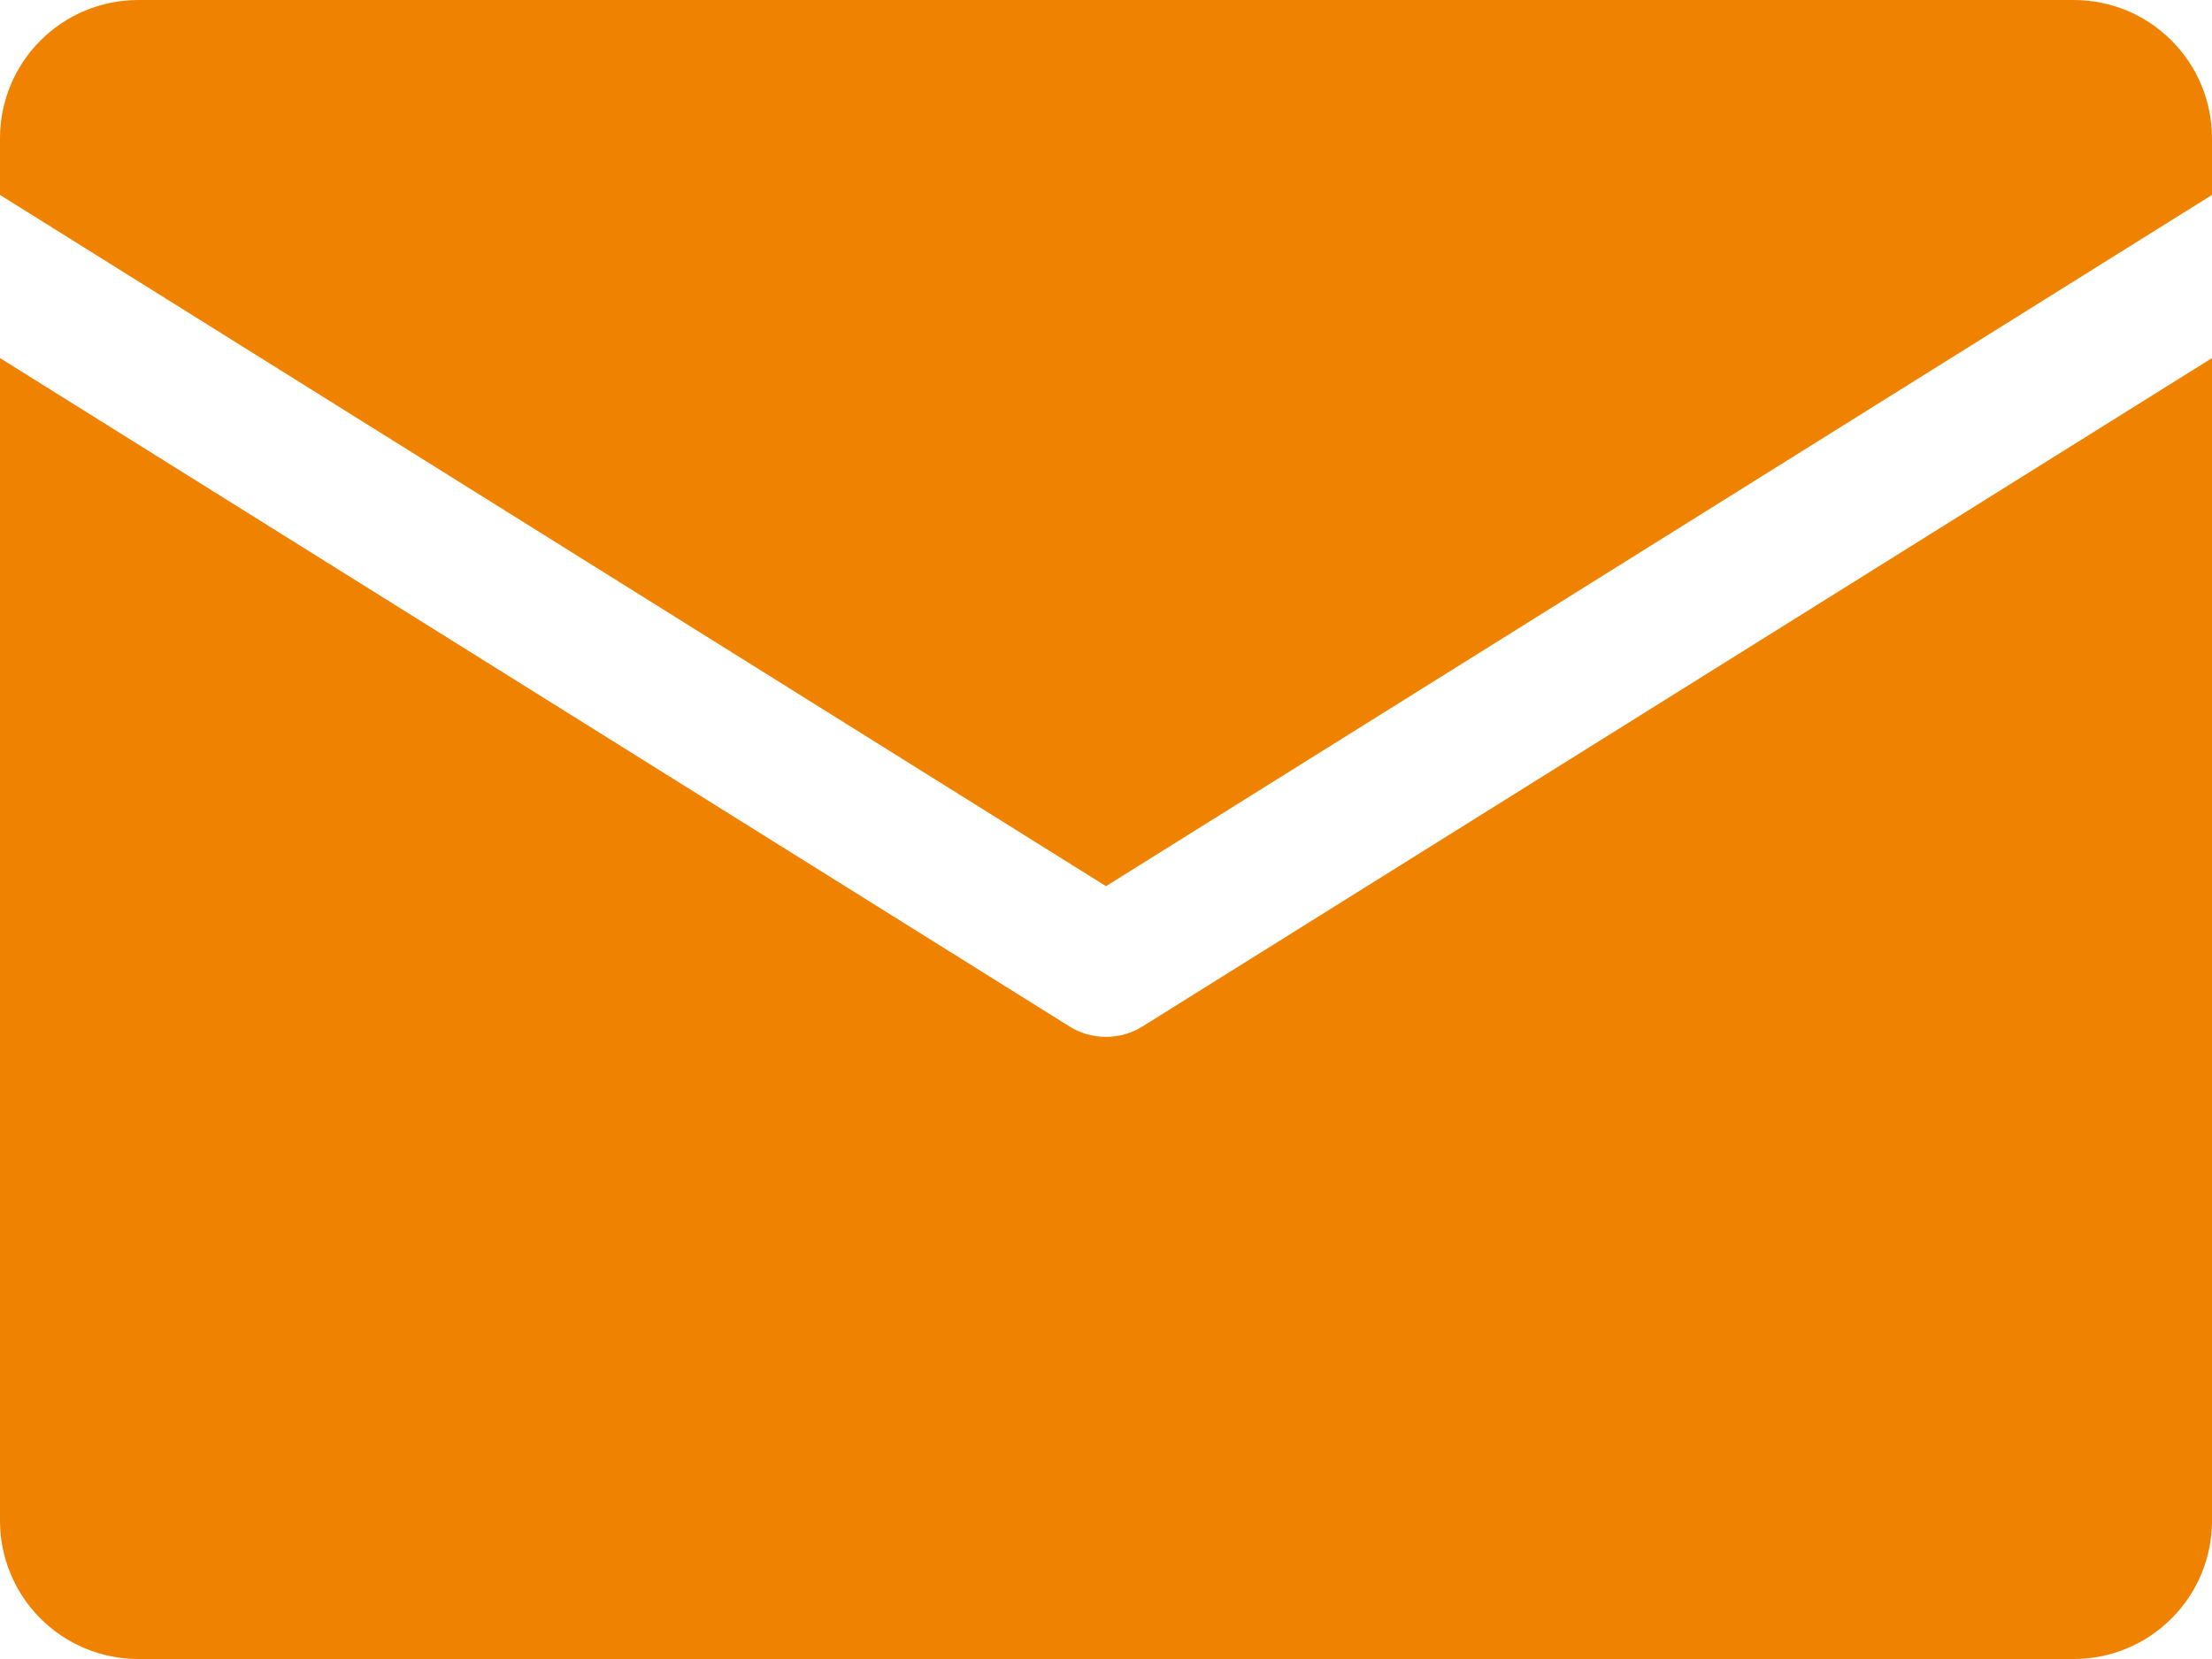 <svg xmlns="http://www.w3.org/2000/svg" width="16" height="12" viewBox="0 0 16 12" fill="none"><g clip-path="url(#clip0_703_2894)"><path d="M0 1.41V1C0 0.735 0.105 0.48 0.293 0.293C0.48 0.105 0.735 0 1 0L15 0C15.265 0 15.52 0.105 15.707 0.293C15.895 0.48 16 0.735 16 1V1.41L8 6.41L0 1.41ZM8.265 7.424C8.186 7.474 8.094 7.5 8 7.5C7.906 7.5 7.814 7.474 7.735 7.424L0 2.59V11C0 11.265 0.105 11.52 0.293 11.707C0.48 11.895 0.735 12 1 12H15C15.265 12 15.52 11.895 15.707 11.707C15.895 11.52 16 11.265 16 11V2.59L8.265 7.424Z" fill="#EF8200"></path></g><defs><clipPath id="clip0_703_2894"><rect width="16" height="12" fill="white"></rect></clipPath></defs></svg>